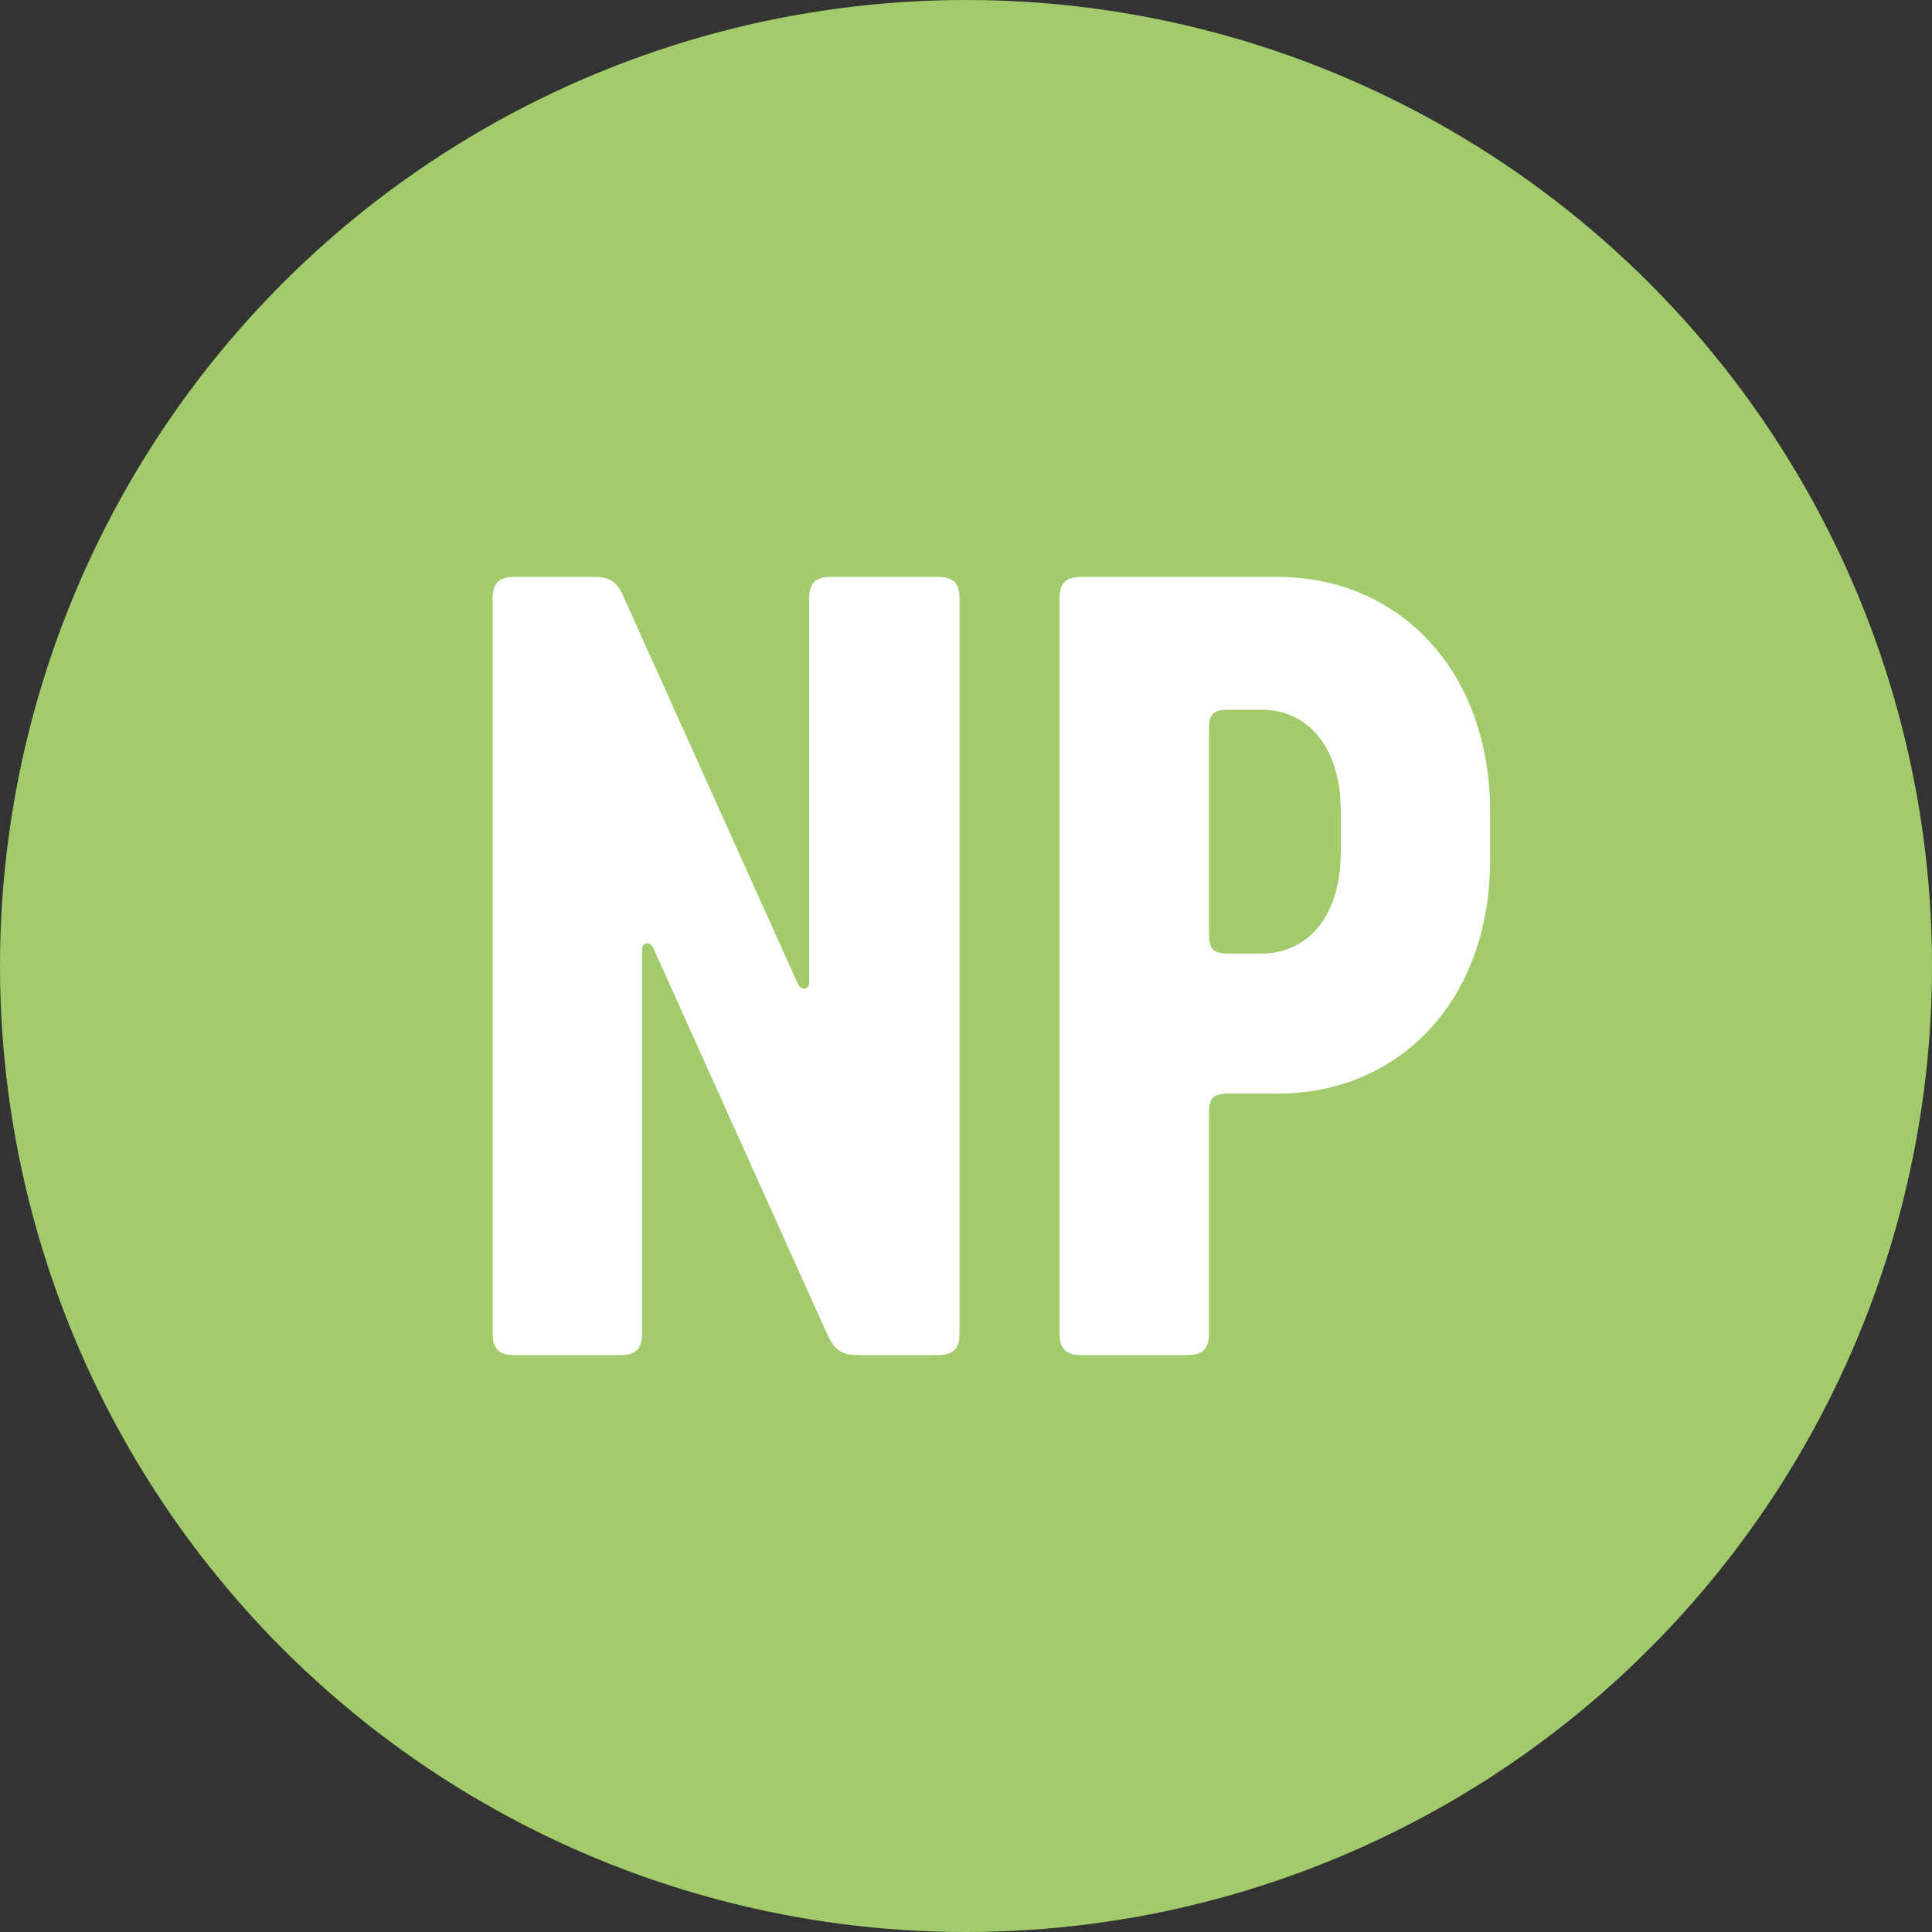 <?xml version="1.0" encoding="UTF-8"?>
<svg width="30px" height="30px" viewBox="0 0 30 30" version="1.1" xmlns="http://www.w3.org/2000/svg" xmlns:xlink="http://www.w3.org/1999/xlink">
    <rect x="0" y="0" width="30" height="30" fill="#333333" stroke="none"/>
    <!-- Generator: Sketch 58 (84663) - https://sketch.com -->
    <title>map-np</title>
    <desc>Created with Sketch.</desc>
    <g id="Page-1" stroke="none" stroke-width="1" fill="none" fill-rule="evenodd">
        <g id="map-np">
            <circle id="Oval" fill="#A2CB6C" cx="15" cy="15" r="15"></circle>
            <path d="M14.562,8.958 C14.804,8.958 14.9,9.055 14.9,9.297 L14.9,20.703 C14.9,20.945 14.804,21.042 14.562,21.042 L13.321,21.042 C13.047,21.042 12.951,20.945 12.838,20.703 L10.147,14.726 C10.099,14.613 9.97,14.629 9.97,14.742 L9.97,20.703 C9.97,20.945 9.873,21.042 9.632,21.042 L7.988,21.042 C7.747,21.042 7.65,20.945 7.65,20.703 L7.65,9.297 C7.65,9.055 7.747,8.958 7.988,8.958 L9.229,8.958 C9.487,8.958 9.599,9.055 9.696,9.297 L12.387,15.274 C12.435,15.387 12.564,15.371 12.564,15.258 L12.564,9.297 C12.564,9.055 12.661,8.958 12.902,8.958 L14.562,8.958 Z M16.791,21.042 C16.55,21.042 16.453,20.945 16.453,20.703 L16.453,9.297 C16.453,9.055 16.55,8.958 16.791,8.958 L19.836,8.958 C21.721,8.958 23.139,10.408 23.139,12.615 L23.139,13.341 C23.139,15.548 21.721,16.982 19.836,16.982 L19.079,16.982 C18.837,16.982 18.773,17.046 18.773,17.288 L18.773,20.703 C18.773,20.945 18.676,21.042 18.435,21.042 L16.791,21.042 Z M19.079,14.807 L19.595,14.807 C20.239,14.807 20.819,14.307 20.819,13.228 L20.819,12.599 C20.819,11.52 20.239,11.02 19.595,11.02 L19.079,11.02 C18.837,11.02 18.773,11.085 18.773,11.327 L18.773,14.501 C18.773,14.742 18.837,14.807 19.079,14.807 Z" id="NP" fill="#FFFFFF" fill-rule="nonzero"></path>
        </g>
    </g>
</svg>
